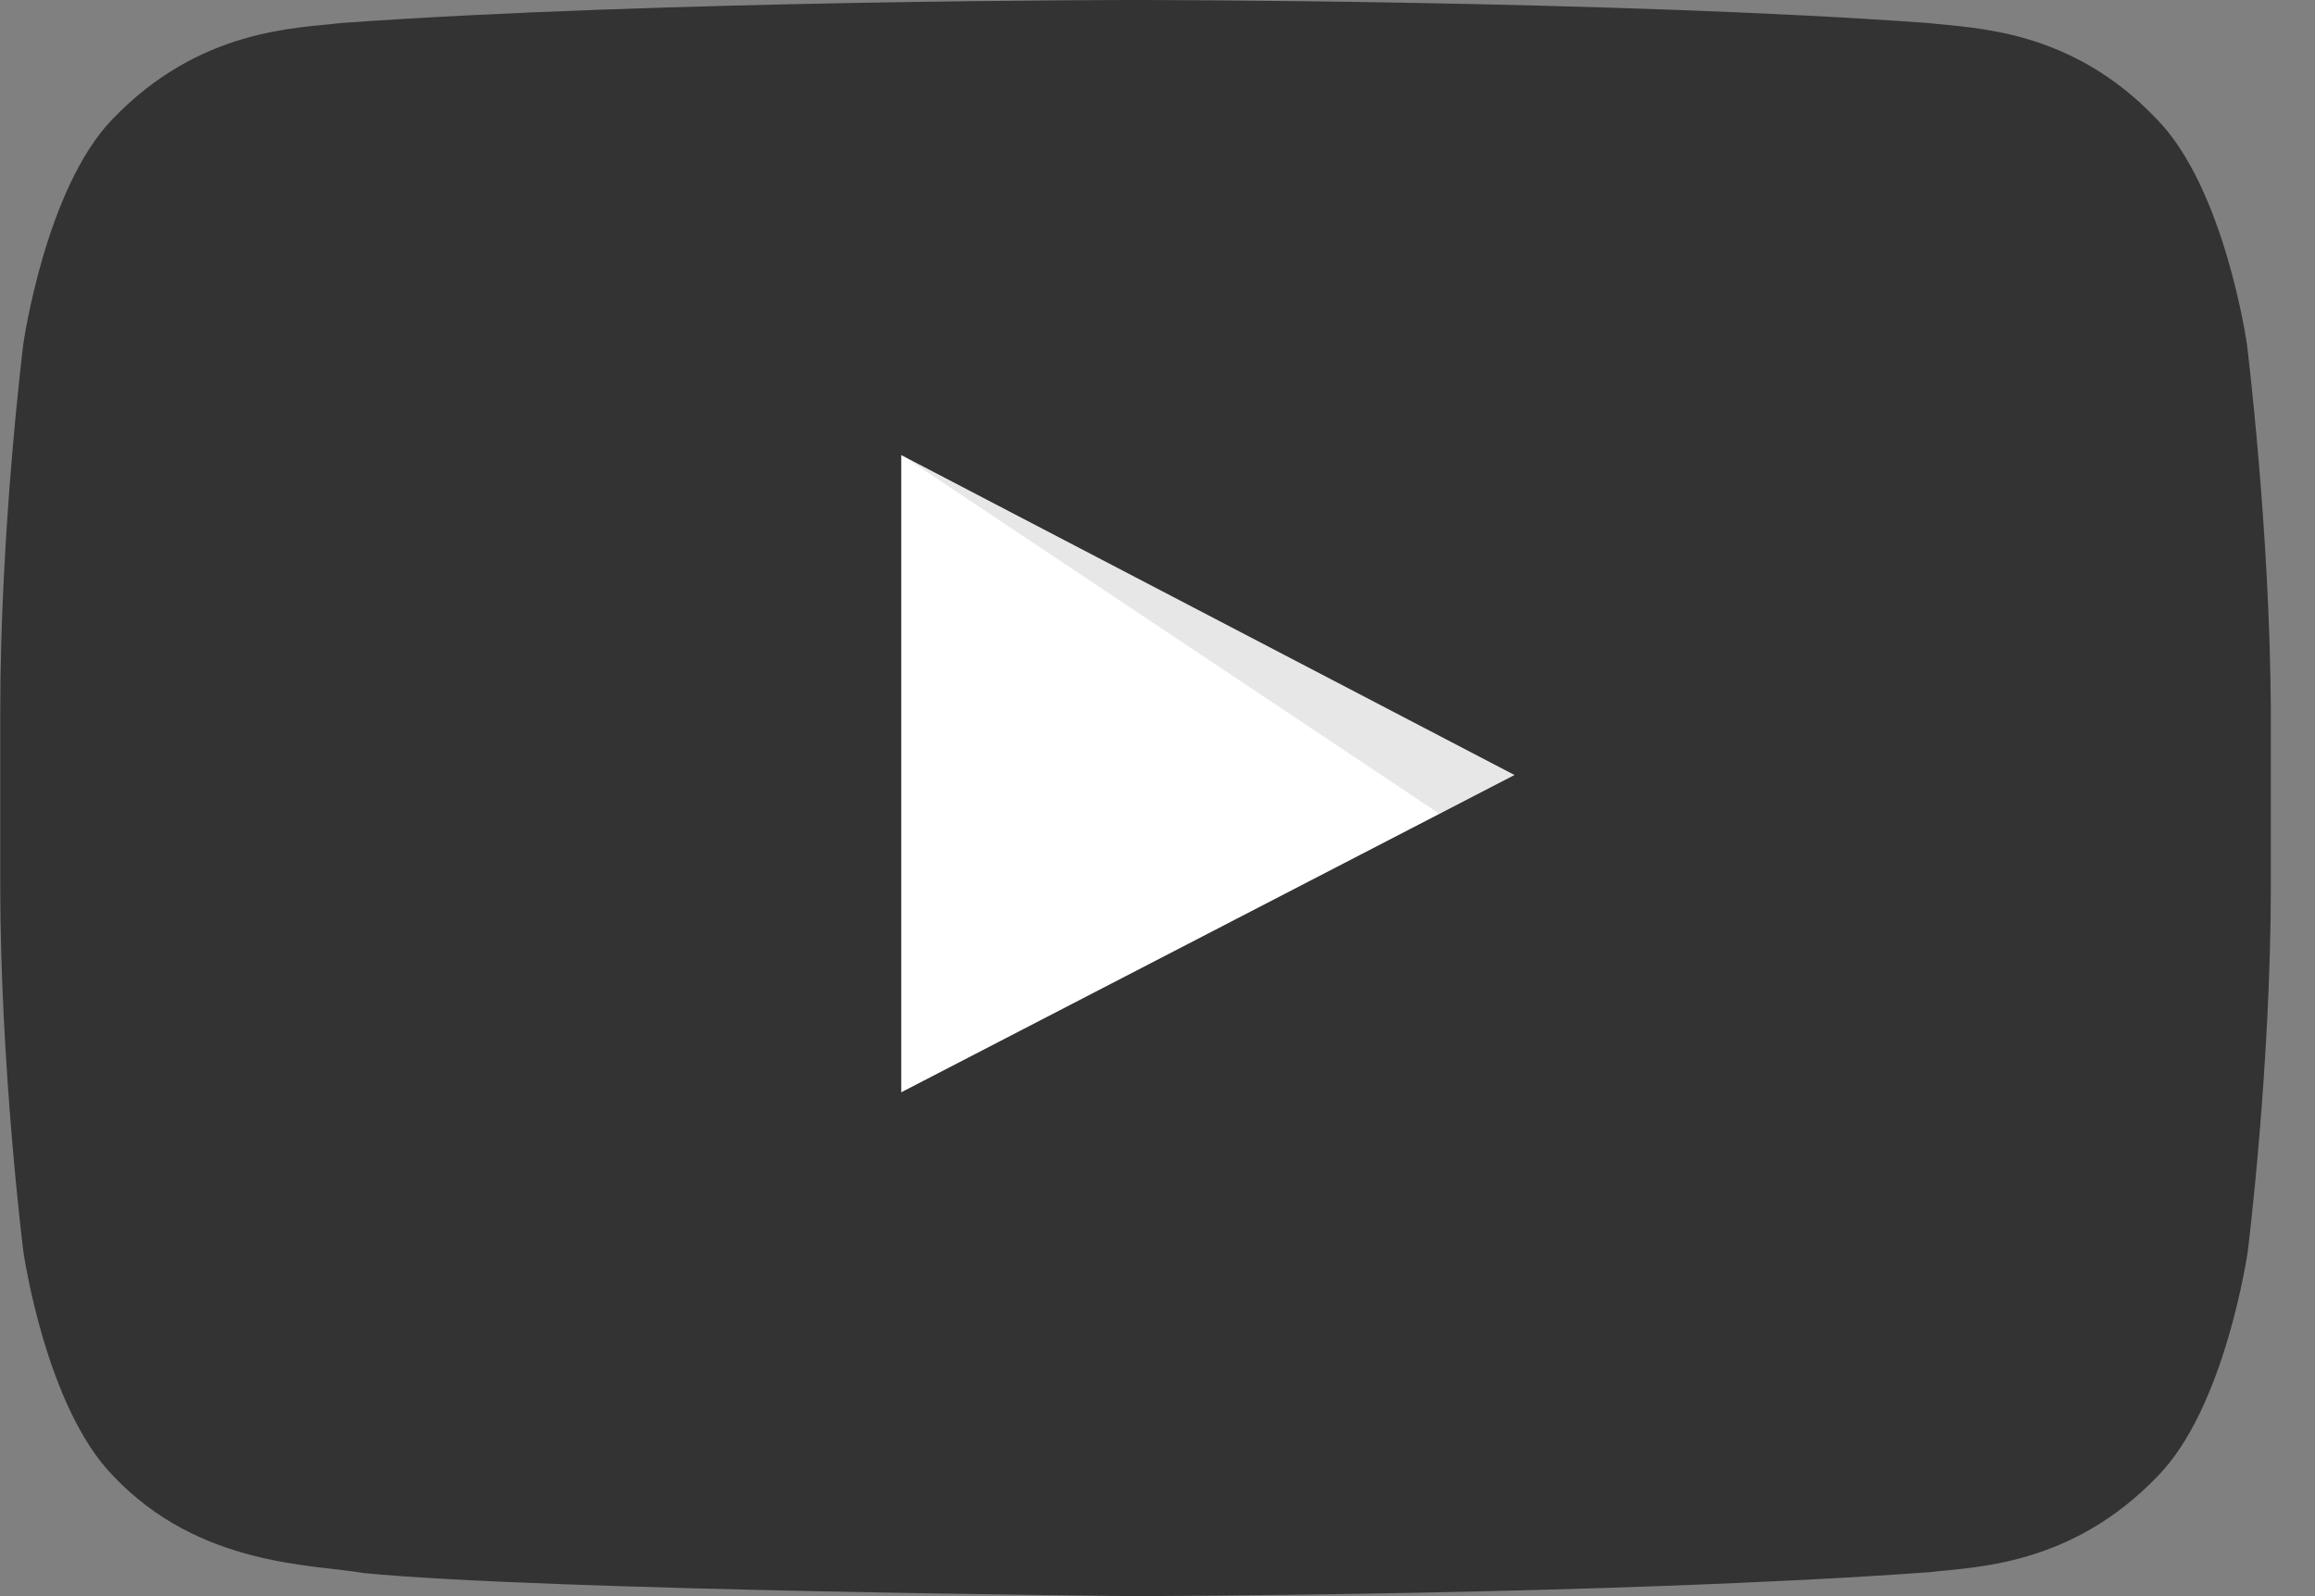 <svg width="29" height="20" viewBox="0 0 29 20" fill="none" xmlns="http://www.w3.org/2000/svg">
<rect x="0" y="0" width="29" height="20" fill="#808080" stroke="none"/>
<g clip-path="url(#clip0_472_668)">
<path d="M11.292 13.689L18.98 9.711L11.292 5.7V13.689Z" fill="white"/>
<path opacity="0.12" d="M11.292 5.7L18.036 10.2L18.98 9.711L11.292 5.7Z" fill="#333333"/>
<path d="M28.147 4.311C28.147 4.311 27.87 2.356 27.014 1.489C25.937 0.356 24.726 0.356 24.16 0.289C20.195 0 14.231 0 14.231 0H14.219C14.219 0 8.255 0 4.268 0.289C3.712 0.356 2.502 0.356 1.413 1.489C0.569 2.356 0.292 4.311 0.292 4.311C0.292 4.311 0.003 6.622 0.003 8.922V11.078C0.003 13.378 0.292 15.678 0.292 15.678C0.292 15.678 0.569 17.633 1.424 18.5C2.502 19.633 3.923 19.6 4.557 19.711C6.833 19.933 14.219 20 14.219 20C14.219 20 20.195 19.989 24.171 19.7C24.726 19.633 25.937 19.633 27.026 18.5C27.881 17.633 28.158 15.678 28.158 15.678C28.158 15.678 28.447 13.378 28.447 11.078V8.922C28.436 6.622 28.147 4.311 28.147 4.311ZM11.287 13.689V5.7L18.973 9.711L11.287 13.689H11.287Z" fill="#333333"/>
</g>
<defs>
<clipPath id="clip0_472_668">
<rect width="29" height="20" fill="white"/>
</clipPath>
</defs>
</svg>
